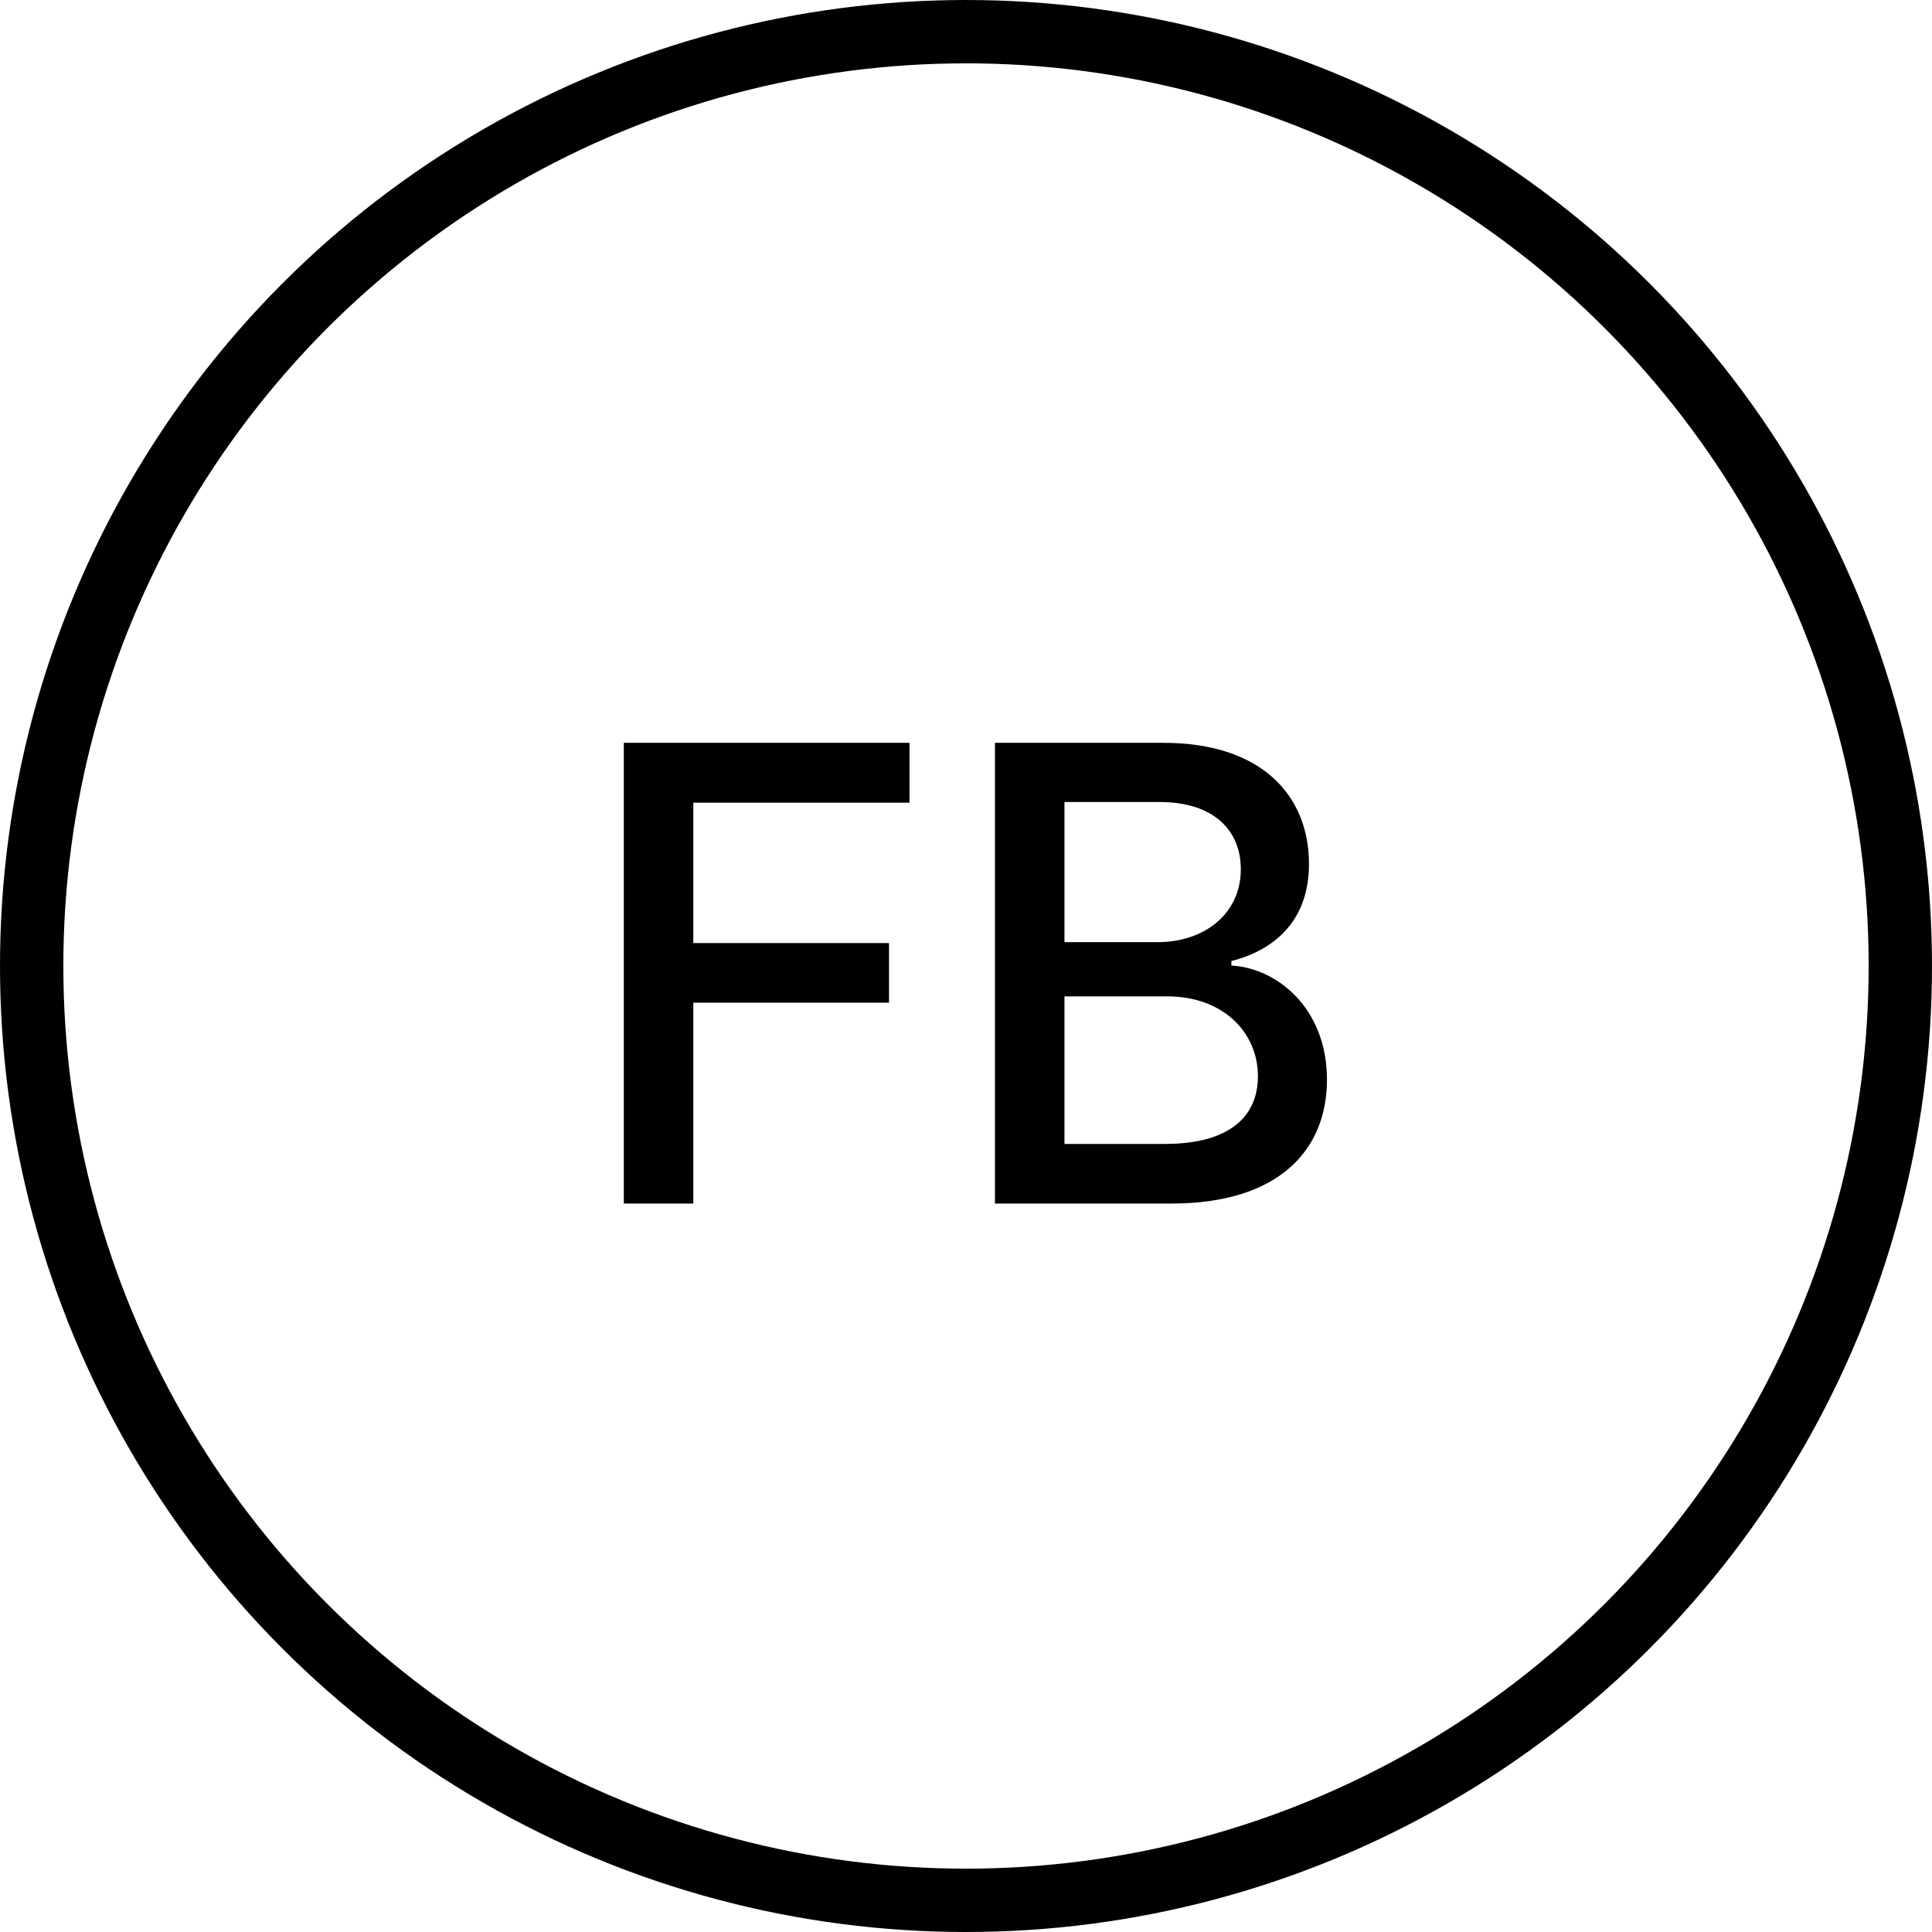 <svg width="61" height="61" viewBox="0 0 61 61" fill="none" xmlns="http://www.w3.org/2000/svg">
<path d="M19.696 38H21.89V31.658H28.069V29.776H21.89V25.344H28.716V23.454H19.696V38ZM31.414 38H36.99C40.37 38 41.897 36.317 41.897 34.087C41.897 31.835 40.321 30.564 38.879 30.486V30.344C40.214 30.003 41.329 29.094 41.329 27.276C41.329 25.124 39.838 23.454 36.741 23.454H31.414V38ZM33.609 36.118V31.459H36.855C38.616 31.459 39.717 32.595 39.717 33.98C39.717 35.202 38.886 36.118 36.777 36.118H33.609ZM33.609 29.747V25.322H36.606C38.346 25.322 39.177 26.239 39.177 27.446C39.177 28.852 38.027 29.747 36.549 29.747H33.609Z" fill="black"/>
<circle cx="30.5" cy="30.5" r="29.5" stroke="black" stroke-width="2"/>
</svg>
